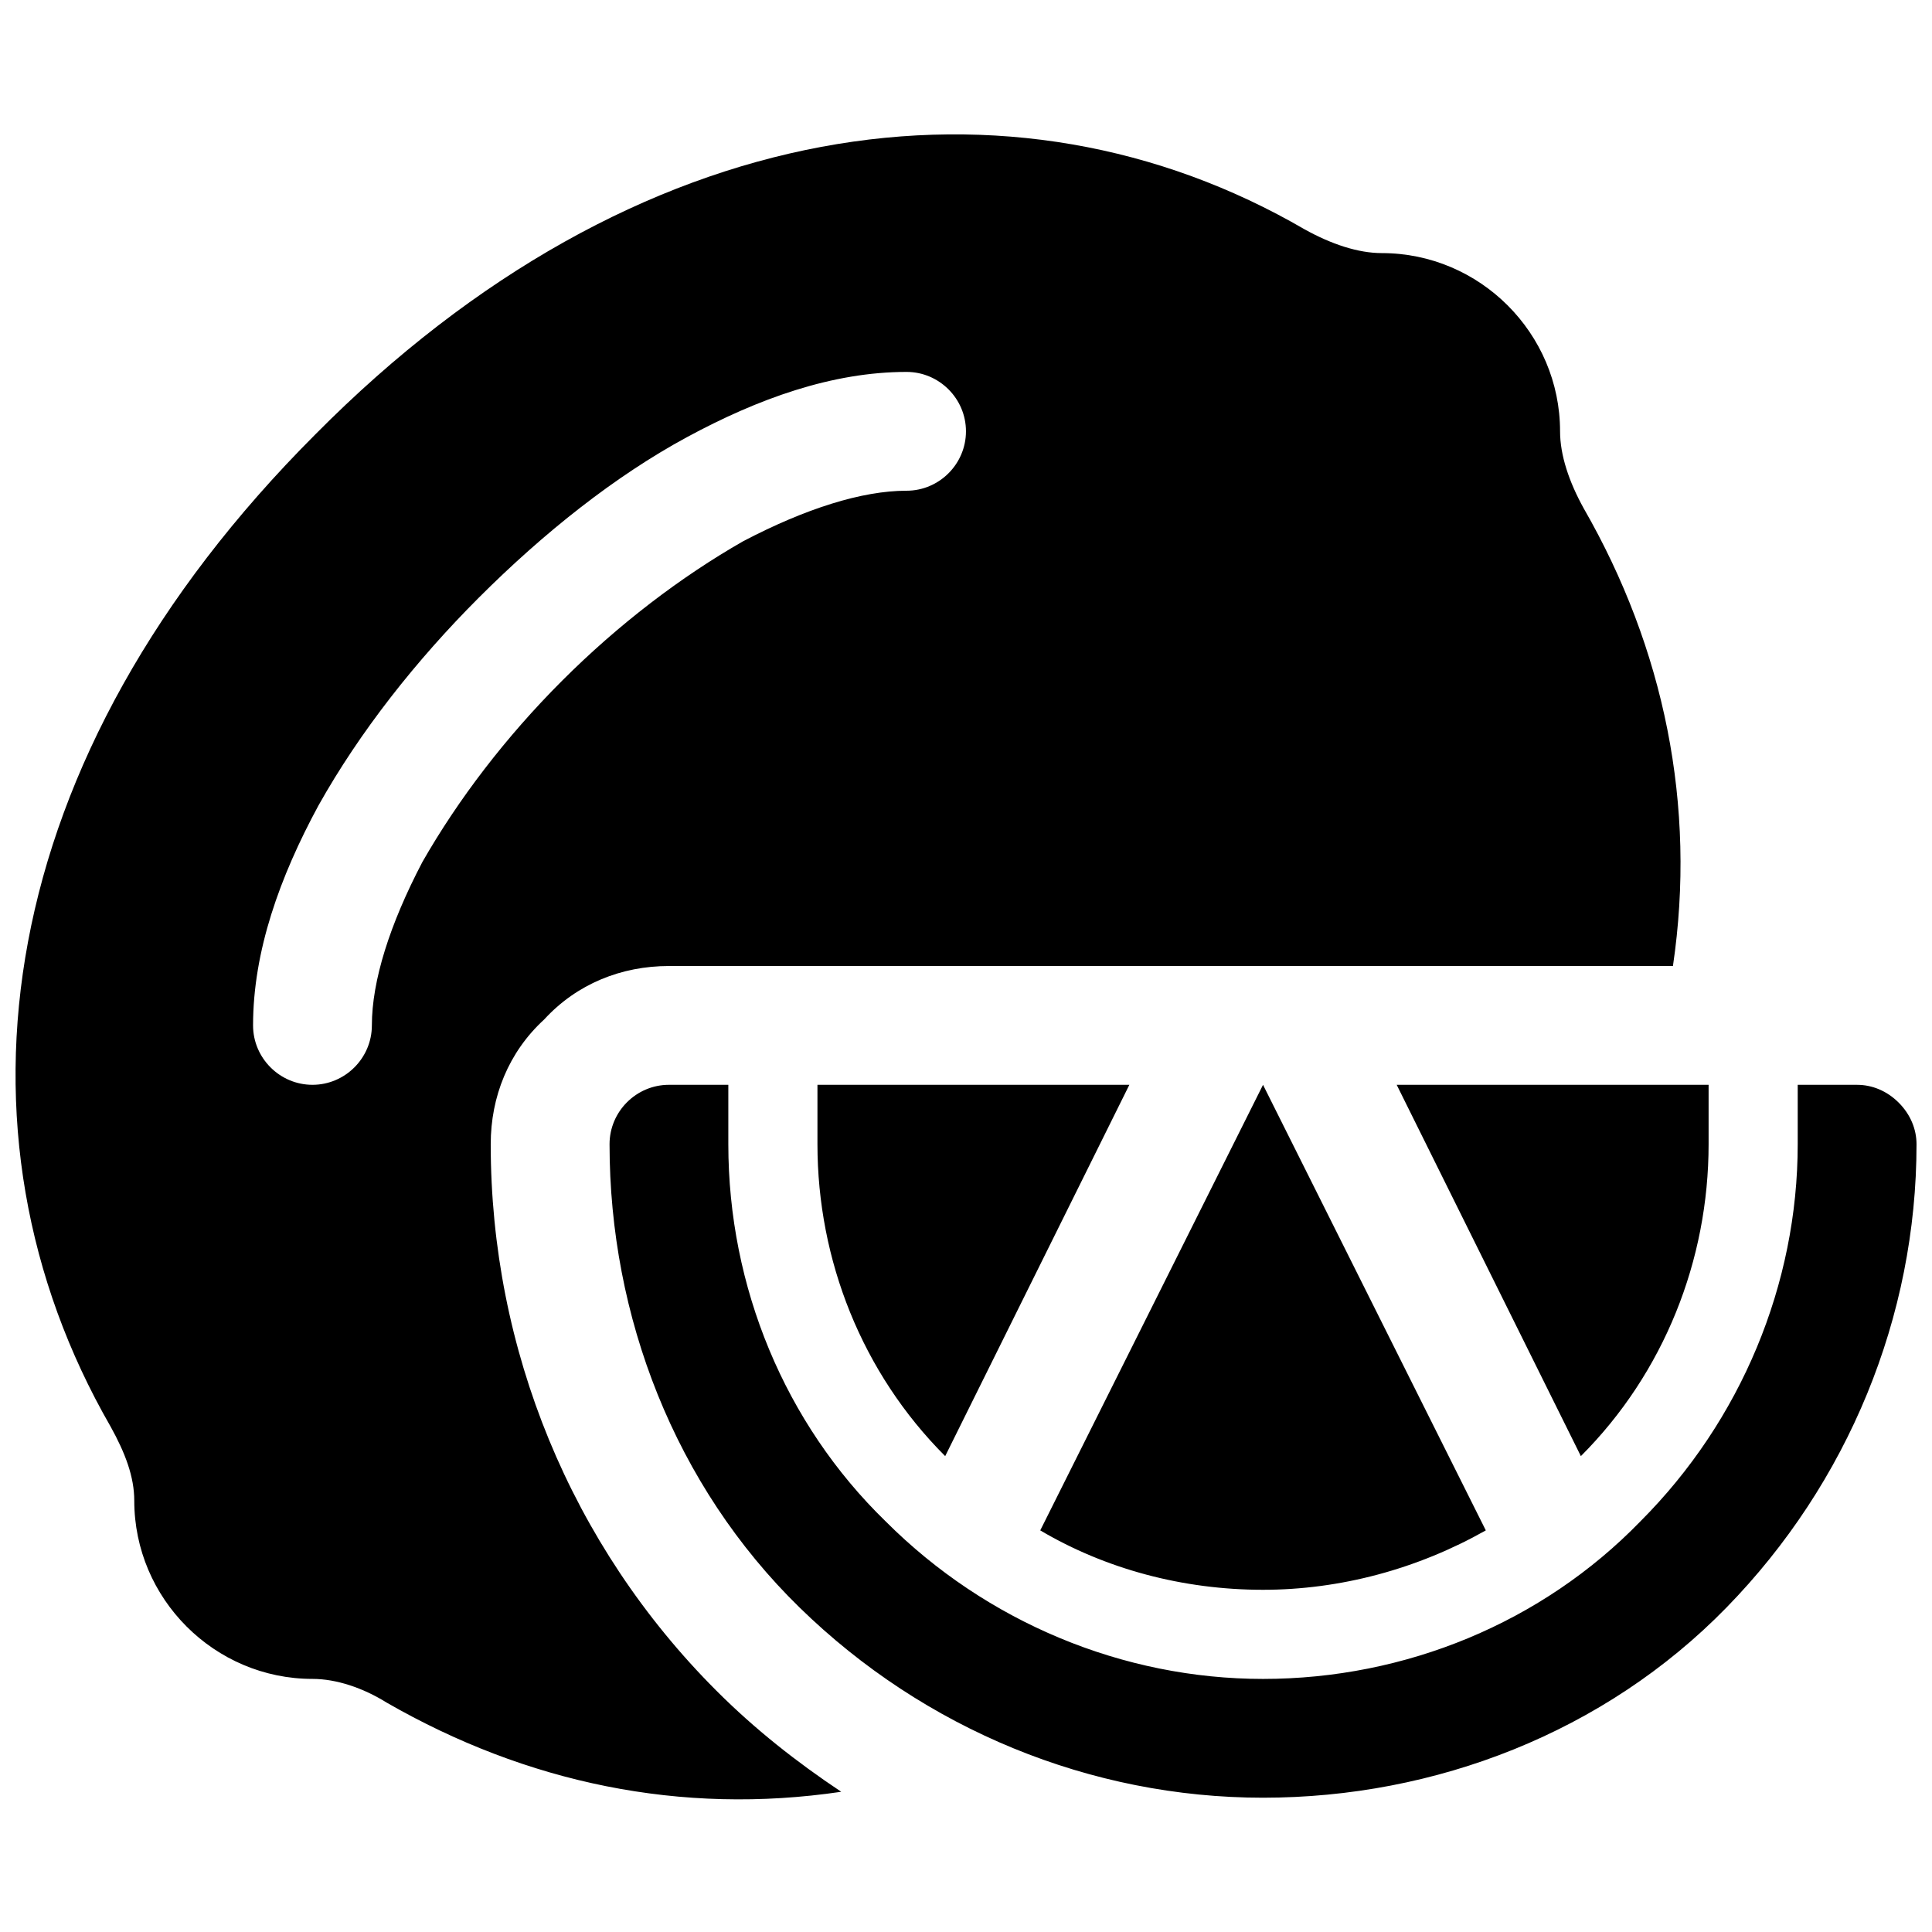 <?xml version="1.0" encoding="UTF-8"?>
<!-- Uploaded to: SVG Repo, www.svgrepo.com, Generator: SVG Repo Mixer Tools -->
<svg width="800px" height="800px" version="1.1" viewBox="144 144 512 512" xmlns="http://www.w3.org/2000/svg">
 <defs>
  <clipPath id="a">
   <path d="m148.09 179h503.81v442h-503.81z"/>
  </clipPath>
 </defs>
 <g clip-path="url(#a)">
  <path d="m443.29 431.49-48.805 98.398c-22.043-22.043-33.852-51.957-33.852-82.656v-15.742zm35.426 0 59.039 118.08c-18.105 10.234-38.574 15.742-59.039 15.742-21.254 0-41.723-5.512-59.039-15.742zm35.426 0h82.656v15.742c0 30.699-11.809 60.613-33.852 82.656zm-192.87 0h15.742v15.742c0 37.785 14.957 73.996 41.723 99.977 26.766 26.766 62.977 41.723 99.977 41.723 37.785 0 73.996-14.957 99.977-41.723 26.766-26.766 41.723-62.977 41.723-99.977v-15.742h15.742c3.938 0 7.871 1.574 11.02 4.723 3.148 3.148 4.723 7.082 4.723 11.02 0 45.656-18.105 89.742-50.383 122.8-32.273 33.062-77.145 50.379-122.8 50.379s-89.742-18.105-122.8-50.383c-33.062-32.273-50.379-77.145-50.379-122.8 0-8.66 7.082-15.742 15.742-15.742zm-28.34-107.06c14.957-14.957 31.488-27.551 48.02-37 16.531-8.66 31.488-13.383 43.297-13.383 8.66 0 15.742-7.086 15.742-15.742 0-8.66-7.086-15.742-15.742-15.742-19.68 0-39.359 7.086-58.254 17.32s-37.785 25.191-55.105 42.508c-16.531 16.531-31.488 35.426-42.508 55.105-10.23 18.891-17.316 38.57-17.316 58.25 0 8.66 7.086 15.742 15.742 15.742 8.66 0 15.742-7.086 15.742-15.742 0-11.809 4.723-26.766 13.383-43.297 9.449-16.531 22.043-33.062 37-48.02zm-65.336-65.336c85.016-85.805 184.99-99.188 262.14-54.316 7.086 3.934 14.172 6.297 20.469 6.297 25.977 0 47.23 21.254 47.23 47.23 0 6.297 2.363 13.383 6.297 20.469 21.254 37 29.914 78.719 23.617 121.23h-266.07c-12.594 0-24.402 4.723-33.062 14.168-9.445 8.66-14.168 20.469-14.168 33.062 0 54.316 21.254 106.27 59.828 144.84 10.234 10.234 21.254 18.895 33.062 26.766-42.508 6.297-83.445-2.363-120.44-23.617-6.301-3.934-13.383-6.297-19.684-6.297-25.977 0-47.23-21.254-47.23-47.23 0-6.297-2.363-12.594-6.297-19.68-44.871-77.934-31.488-177.12 54.316-262.93z" fill-rule="evenodd"/>
 </g>
</svg>